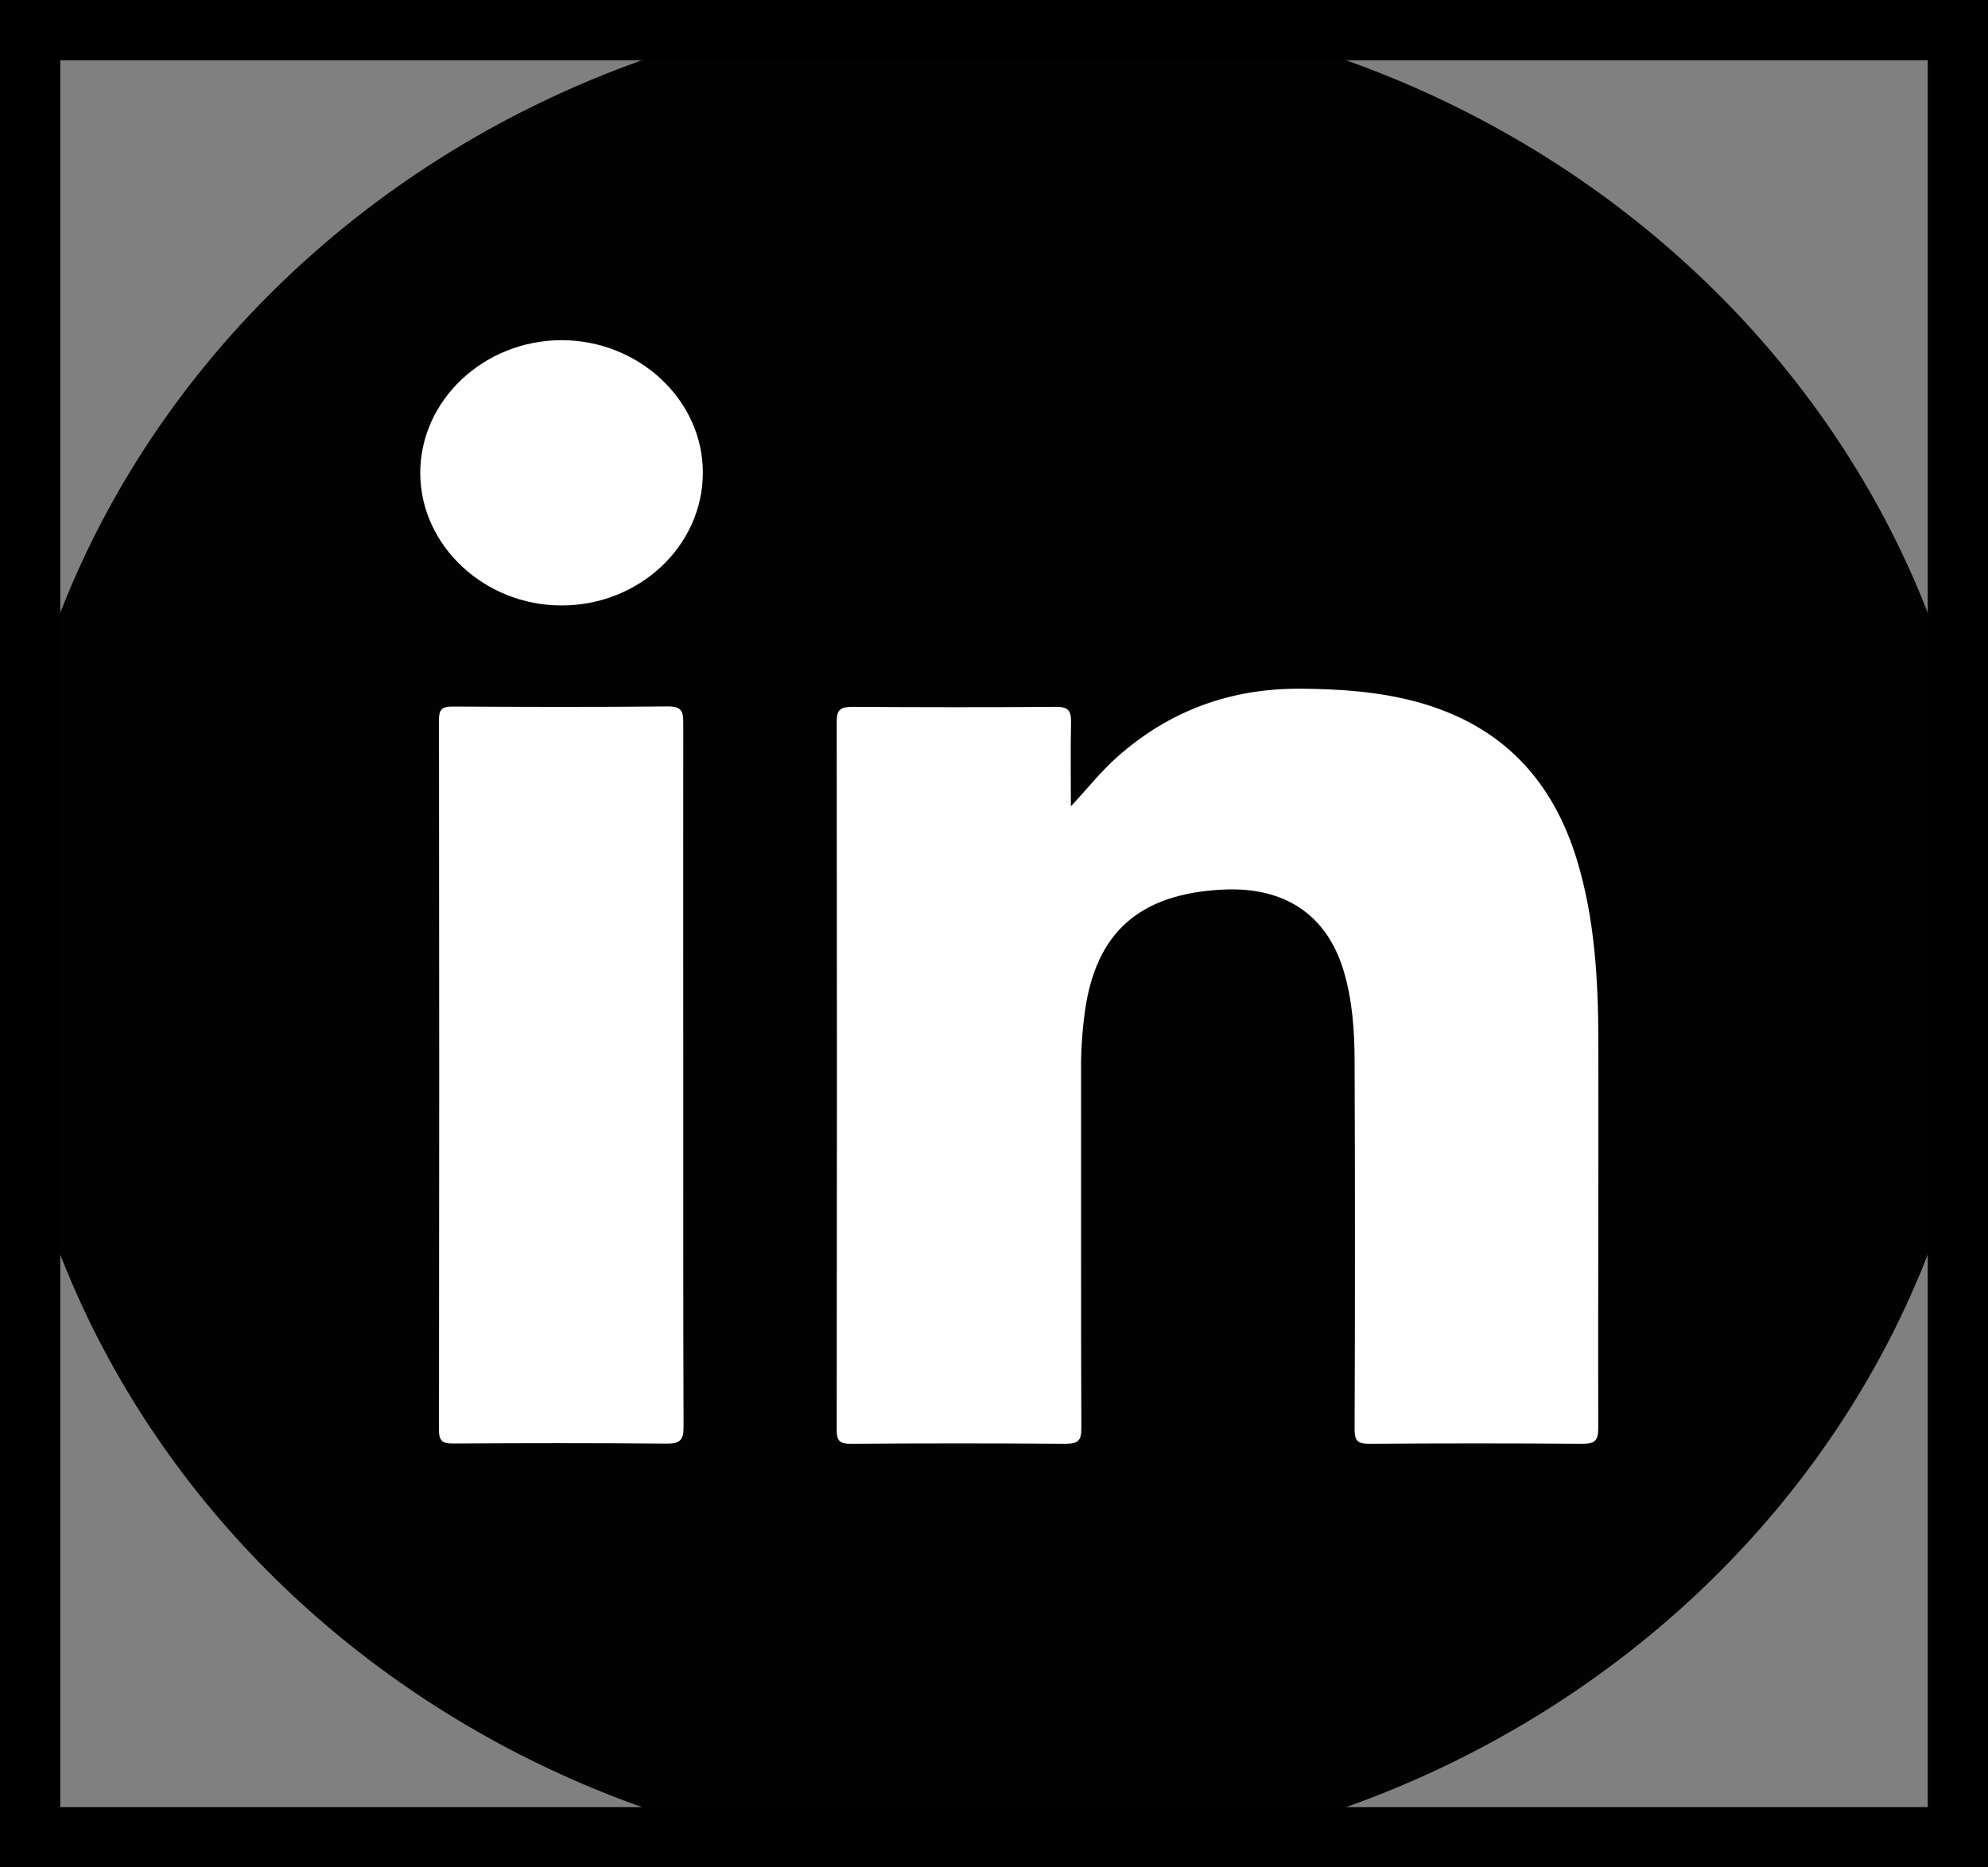 <svg width="33" height="31" viewBox="0 0 33 31" fill="none" xmlns="http://www.w3.org/2000/svg">
<rect x="0" y="0" width="33" height="31" fill="#808080" stroke="none"/>
<g clip-path="url(#clip0_106_9226)">
<path d="M16.5 31C25.613 31 33 24.06 33 15.5C33 6.94 25.613 0 16.5 0C7.387 0 0 6.94 0 15.5C0 24.06 7.387 31 16.5 31Z" fill="#010201"/>
<path d="M17.776 13.385C18.047 13.098 18.27 12.809 18.549 12.563C19.404 11.805 20.416 11.424 21.599 11.433C22.249 11.438 22.89 11.482 23.516 11.651C24.948 12.04 25.779 12.967 26.178 14.281C26.476 15.266 26.53 16.279 26.532 17.293C26.537 19.434 26.525 21.576 26.53 23.716C26.53 23.916 26.471 23.969 26.261 23.969C25.087 23.96 23.912 23.96 22.738 23.969C22.53 23.971 22.486 23.911 22.486 23.728C22.494 21.691 22.494 19.654 22.486 17.615C22.484 17.105 22.45 16.593 22.298 16.097C22.017 15.183 21.32 14.717 20.301 14.768C18.908 14.836 18.184 15.484 18.006 16.814C17.964 17.13 17.942 17.45 17.945 17.769C17.947 19.75 17.942 21.732 17.95 23.714C17.95 23.911 17.898 23.969 17.683 23.969C16.5 23.96 15.317 23.96 14.134 23.969C13.943 23.971 13.889 23.923 13.889 23.741C13.894 19.819 13.894 15.895 13.889 11.973C13.889 11.778 13.958 11.734 14.153 11.734C15.275 11.741 16.4 11.743 17.522 11.734C17.73 11.732 17.781 11.796 17.779 11.98C17.769 12.448 17.776 12.917 17.776 13.385Z" fill="#FEFEFE"/>
<path d="M11.342 17.867C11.342 19.808 11.34 21.748 11.347 23.689C11.347 23.904 11.291 23.969 11.054 23.966C9.88 23.955 8.707 23.957 7.531 23.964C7.343 23.966 7.287 23.921 7.287 23.739C7.292 19.81 7.292 15.881 7.287 11.95C7.287 11.787 7.328 11.729 7.512 11.729C8.702 11.736 9.893 11.739 11.083 11.727C11.313 11.725 11.342 11.808 11.342 11.994C11.34 13.955 11.342 15.911 11.342 17.867Z" fill="#FEFEFE"/>
<path d="M11.667 7.84C11.67 9.059 10.616 10.051 9.321 10.051C8.042 10.051 6.981 9.059 6.976 7.858C6.972 6.646 8.032 5.647 9.326 5.647C10.609 5.651 11.665 6.641 11.667 7.84Z" fill="#FEFEFE"/>
</g>
<rect x="0.5" y="0.5" width="32" height="30" stroke="black"/>
<defs>
<clipPath id="clip0_106_9226">
<rect width="33" height="31" fill="white"/>
</clipPath>
</defs>
</svg>
